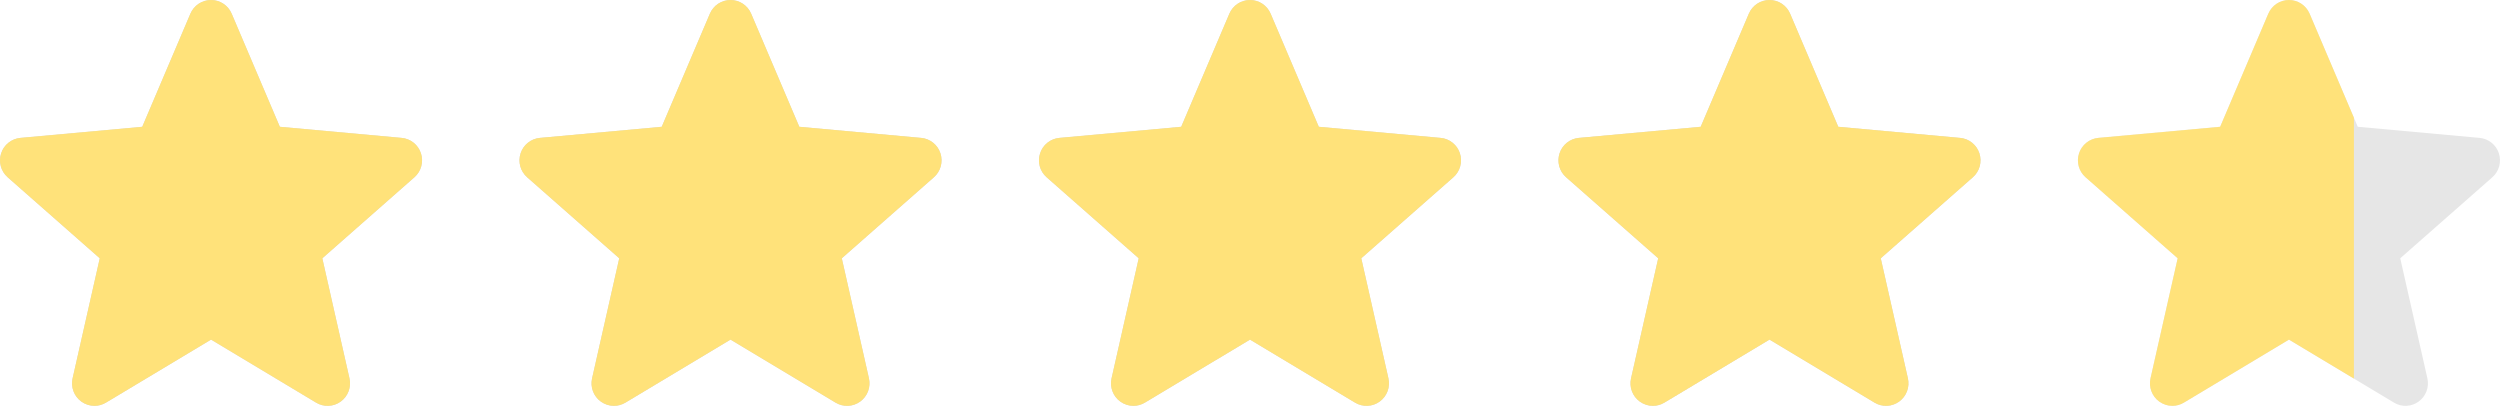 <?xml version="1.0" encoding="UTF-8"?> <svg xmlns="http://www.w3.org/2000/svg" width="154" height="25" viewBox="0 0 154 25" fill="none"><path d="M25.932 9.447C25.849 9.189 25.692 8.96 25.48 8.791C25.269 8.621 25.012 8.518 24.743 8.494L17.238 7.81L14.271 0.841C14.052 0.33 13.554 0 13 0C12.447 0 11.948 0.331 11.729 0.842L8.762 7.81L1.256 8.494C0.987 8.519 0.731 8.622 0.52 8.792C0.308 8.961 0.151 9.189 0.068 9.447C-0.103 9.975 0.055 10.555 0.472 10.92L6.145 15.911L4.472 23.304C4.349 23.848 4.56 24.41 5.009 24.736C5.251 24.911 5.534 25 5.819 25C6.064 25 6.308 24.933 6.527 24.802L13 20.92L19.471 24.802C19.944 25.088 20.541 25.062 20.99 24.736C21.209 24.576 21.377 24.355 21.473 24.101C21.569 23.846 21.587 23.569 21.527 23.304L19.855 15.911L25.527 10.921C25.731 10.742 25.878 10.507 25.95 10.245C26.022 9.983 26.016 9.706 25.932 9.447Z" fill="#D8D8D8"></path><path d="M57.932 9.447C57.849 9.189 57.692 8.96 57.48 8.791C57.269 8.621 57.012 8.518 56.743 8.494L49.238 7.81L46.271 0.841C46.052 0.33 45.554 0 45 0C44.447 0 43.948 0.331 43.729 0.842L40.762 7.81L33.256 8.494C32.987 8.519 32.731 8.622 32.52 8.792C32.308 8.961 32.151 9.189 32.068 9.447C31.897 9.975 32.055 10.555 32.472 10.92L38.145 15.911L36.472 23.304C36.349 23.848 36.56 24.41 37.009 24.736C37.251 24.911 37.533 25 37.819 25C38.064 25 38.308 24.933 38.527 24.802L45 20.92L51.471 24.802C51.944 25.088 52.541 25.062 52.99 24.736C53.209 24.576 53.377 24.355 53.473 24.101C53.569 23.846 53.587 23.569 53.527 23.304L51.855 15.911L57.527 10.921C57.731 10.742 57.878 10.507 57.95 10.245C58.022 9.983 58.016 9.706 57.932 9.447Z" fill="#D8D8D8"></path><path d="M89.932 9.447C89.849 9.189 89.692 8.96 89.48 8.791C89.269 8.621 89.012 8.518 88.743 8.494L81.238 7.81L78.271 0.841C78.052 0.33 77.554 0 77 0C76.447 0 75.948 0.331 75.729 0.842L72.762 7.81L65.256 8.494C64.987 8.519 64.731 8.622 64.52 8.792C64.308 8.961 64.151 9.189 64.068 9.447C63.897 9.975 64.055 10.555 64.472 10.92L70.144 15.911L68.472 23.304C68.35 23.848 68.56 24.41 69.009 24.736C69.251 24.911 69.534 25 69.819 25C70.064 25 70.308 24.933 70.527 24.802L77 20.92L83.471 24.802C83.944 25.088 84.541 25.062 84.99 24.736C85.209 24.576 85.377 24.355 85.473 24.101C85.569 23.846 85.587 23.569 85.527 23.304L83.855 15.911L89.527 10.921C89.731 10.742 89.878 10.507 89.95 10.245C90.022 9.983 90.016 9.706 89.932 9.447Z" fill="#D8D8D8"></path><path d="M121.932 9.447C121.849 9.189 121.692 8.96 121.48 8.791C121.269 8.621 121.012 8.518 120.743 8.494L113.238 7.81L110.271 0.841C110.052 0.33 109.554 0 109 0C108.446 0 107.948 0.331 107.729 0.842L104.762 7.81L97.256 8.494C96.987 8.519 96.731 8.622 96.52 8.792C96.308 8.961 96.151 9.189 96.068 9.447C95.897 9.975 96.055 10.555 96.472 10.92L102.145 15.911L100.472 23.304C100.349 23.848 100.56 24.41 101.009 24.736C101.251 24.911 101.534 25 101.819 25C102.064 25 102.308 24.933 102.527 24.802L109 20.92L115.471 24.802C115.944 25.088 116.541 25.062 116.99 24.736C117.209 24.576 117.377 24.355 117.473 24.101C117.568 23.846 117.587 23.569 117.527 23.304L115.855 15.911L121.527 10.921C121.731 10.742 121.878 10.507 121.95 10.245C122.022 9.983 122.016 9.706 121.932 9.447Z" fill="#D8D8D8"></path><path d="M153.932 9.447C153.849 9.189 153.692 8.96 153.48 8.791C153.269 8.621 153.012 8.518 152.743 8.494L145.238 7.81L142.271 0.841C142.052 0.33 141.554 0 141 0C140.446 0 139.948 0.331 139.729 0.842L136.762 7.81L129.256 8.494C128.987 8.519 128.731 8.622 128.52 8.792C128.308 8.961 128.151 9.189 128.068 9.447C127.897 9.975 128.055 10.555 128.472 10.92L134.145 15.911L132.472 23.304C132.349 23.848 132.56 24.41 133.009 24.736C133.251 24.911 133.534 25 133.819 25C134.064 25 134.308 24.933 134.527 24.802L141 20.92L147.471 24.802C147.944 25.088 148.541 25.062 148.99 24.736C149.209 24.576 149.377 24.355 149.473 24.101C149.568 23.846 149.587 23.569 149.527 23.304L147.855 15.911L153.527 10.921C153.731 10.742 153.878 10.507 153.95 10.245C154.022 9.983 154.016 9.706 153.932 9.447Z" fill="#E6E6E6"></path><g clip-path="url(#clip0_218_50)"><path d="M25.932 9.447C25.849 9.189 25.692 8.96 25.48 8.791C25.269 8.621 25.012 8.518 24.743 8.494L17.238 7.81L14.271 0.841C14.052 0.33 13.554 0 13 0C12.447 0 11.948 0.331 11.729 0.842L8.762 7.81L1.256 8.494C0.987 8.519 0.731 8.622 0.52 8.792C0.308 8.961 0.151 9.189 0.068 9.447C-0.103 9.975 0.055 10.555 0.472 10.92L6.145 15.911L4.472 23.304C4.349 23.848 4.56 24.41 5.009 24.736C5.251 24.911 5.534 25 5.819 25C6.064 25 6.308 24.933 6.527 24.802L13 20.92L19.471 24.802C19.944 25.088 20.541 25.062 20.99 24.736C21.209 24.576 21.377 24.355 21.473 24.101C21.569 23.846 21.587 23.569 21.527 23.304L19.855 15.911L25.527 10.921C25.731 10.742 25.878 10.507 25.95 10.245C26.022 9.983 26.016 9.706 25.932 9.447Z" fill="#FFE27A"></path><path d="M57.932 9.447C57.849 9.189 57.692 8.96 57.48 8.791C57.269 8.621 57.012 8.518 56.743 8.494L49.238 7.81L46.271 0.841C46.052 0.33 45.554 0 45 0C44.447 0 43.948 0.331 43.729 0.842L40.762 7.81L33.257 8.494C32.987 8.519 32.731 8.622 32.52 8.792C32.308 8.961 32.151 9.189 32.068 9.447C31.897 9.975 32.055 10.555 32.472 10.92L38.145 15.911L36.472 23.304C36.349 23.848 36.56 24.41 37.009 24.736C37.251 24.911 37.533 25 37.819 25C38.064 25 38.308 24.933 38.527 24.802L45 20.92L51.471 24.802C51.944 25.088 52.541 25.062 52.99 24.736C53.209 24.576 53.377 24.355 53.473 24.101C53.569 23.846 53.587 23.569 53.527 23.304L51.855 15.911L57.527 10.921C57.731 10.742 57.878 10.507 57.95 10.245C58.022 9.983 58.016 9.706 57.932 9.447Z" fill="#FFE27A"></path><path d="M89.932 9.447C89.849 9.189 89.692 8.96 89.48 8.791C89.269 8.621 89.012 8.518 88.743 8.494L81.238 7.81L78.271 0.841C78.052 0.33 77.554 0 77 0C76.447 0 75.948 0.331 75.729 0.842L72.762 7.81L65.256 8.494C64.987 8.519 64.731 8.622 64.52 8.792C64.308 8.961 64.151 9.189 64.068 9.447C63.897 9.975 64.055 10.555 64.472 10.92L70.144 15.911L68.472 23.304C68.35 23.848 68.56 24.41 69.009 24.736C69.251 24.911 69.534 25 69.819 25C70.064 25 70.308 24.933 70.527 24.802L77 20.92L83.471 24.802C83.944 25.088 84.541 25.062 84.99 24.736C85.209 24.576 85.377 24.355 85.473 24.101C85.569 23.846 85.587 23.569 85.527 23.304L83.855 15.911L89.527 10.921C89.731 10.742 89.878 10.507 89.95 10.245C90.022 9.983 90.016 9.706 89.932 9.447Z" fill="#FFE27A"></path><path d="M121.932 9.447C121.849 9.189 121.692 8.96 121.48 8.791C121.269 8.621 121.012 8.518 120.743 8.494L113.238 7.81L110.271 0.841C110.052 0.33 109.554 0 109 0C108.446 0 107.948 0.331 107.729 0.842L104.762 7.81L97.256 8.494C96.987 8.519 96.731 8.622 96.52 8.792C96.308 8.961 96.151 9.189 96.068 9.447C95.897 9.975 96.055 10.555 96.472 10.92L102.145 15.911L100.472 23.304C100.349 23.848 100.56 24.41 101.009 24.736C101.251 24.911 101.534 25 101.819 25C102.064 25 102.308 24.933 102.527 24.802L109 20.92L115.471 24.802C115.944 25.088 116.541 25.062 116.99 24.736C117.209 24.576 117.377 24.355 117.473 24.101C117.568 23.846 117.587 23.569 117.527 23.304L115.855 15.911L121.527 10.921C121.731 10.742 121.878 10.507 121.95 10.245C122.022 9.983 122.016 9.706 121.932 9.447Z" fill="#FFE27A"></path><path d="M153.932 9.447C153.849 9.189 153.692 8.96 153.48 8.791C153.269 8.621 153.012 8.518 152.743 8.494L145.238 7.81L142.271 0.841C142.052 0.33 141.554 0 141 0C140.446 0 139.948 0.331 139.729 0.842L136.762 7.81L129.256 8.494C128.987 8.519 128.731 8.622 128.52 8.792C128.308 8.961 128.151 9.189 128.068 9.447C127.897 9.975 128.055 10.555 128.472 10.92L134.145 15.911L132.472 23.304C132.349 23.848 132.56 24.41 133.009 24.736C133.251 24.911 133.534 25 133.819 25C134.064 25 134.308 24.933 134.527 24.802L141 20.92L147.471 24.802C147.944 25.088 148.541 25.062 148.99 24.736C149.209 24.576 149.377 24.355 149.473 24.101C149.568 23.846 149.587 23.569 149.527 23.304L147.855 15.911L153.527 10.921C153.731 10.742 153.878 10.507 153.95 10.245C154.022 9.983 154.016 9.706 153.932 9.447Z" fill="#FFE27A"></path></g><defs><clipPath id="clip0_218_50"><rect width="145" height="25" fill="white"></rect></clipPath></defs></svg> 